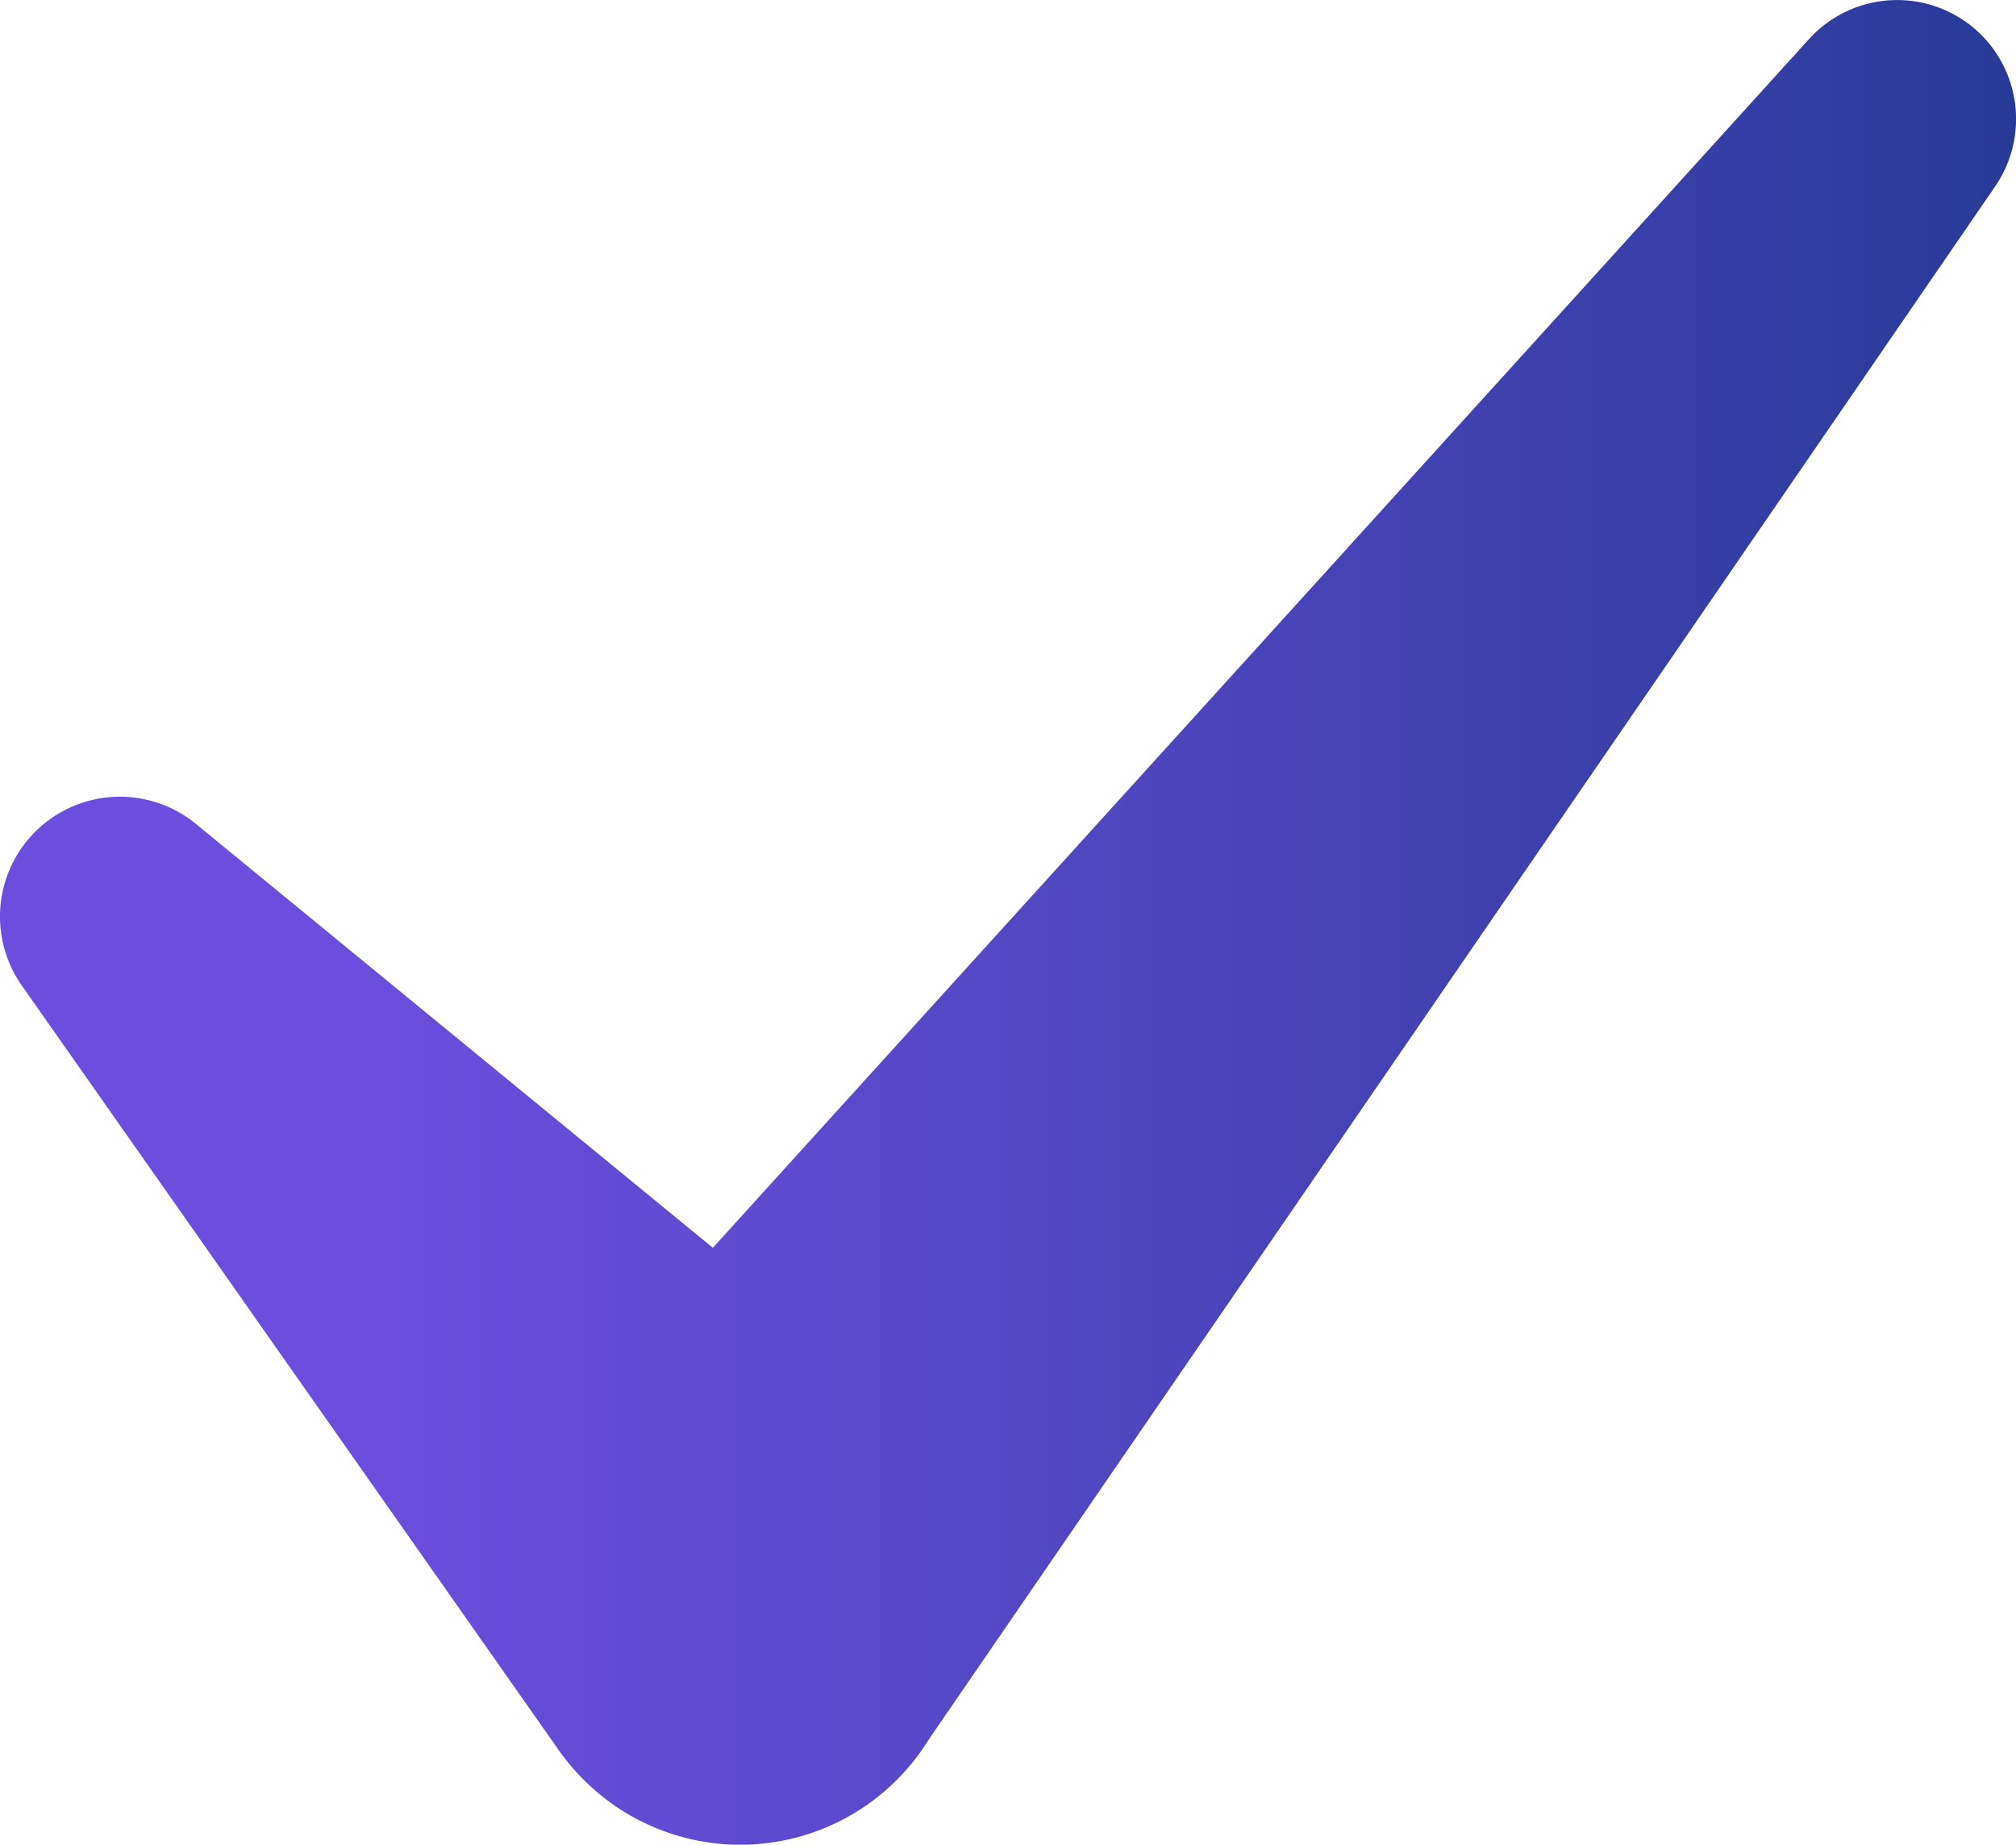 <?xml version="1.0" encoding="UTF-8"?> <svg xmlns="http://www.w3.org/2000/svg" xmlns:xlink="http://www.w3.org/1999/xlink" id="Layer_2" data-name="Layer 2" viewBox="0 0 238.61 218.33"> <defs> <style>.cls-1{fill:url(#linear-gradient);}</style> <linearGradient id="linear-gradient" y1="109.17" x2="238.61" y2="109.17" gradientUnits="userSpaceOnUse"> <stop offset="0.16" stop-color="#6c4ede"></stop> <stop offset="0.42" stop-color="#5b49cc"></stop> <stop offset="0.93" stop-color="#2f3c9e"></stop> <stop offset="1" stop-color="#283a97"></stop> </linearGradient> </defs> <title>Artboard 9</title> <path class="cls-1" d="M234,3.65a14.09,14.09,0,0,0-19.91,1L84.37,147.69,23.19,97.52A14.19,14.19,0,0,0,2.58,116.65l63.58,90.54a26.86,26.86,0,0,0,6.61,6.54A26.2,26.2,0,0,0,109.2,207l1-1.51L236.14,22.07A14.1,14.1,0,0,0,234,3.65Z"></path> </svg> 